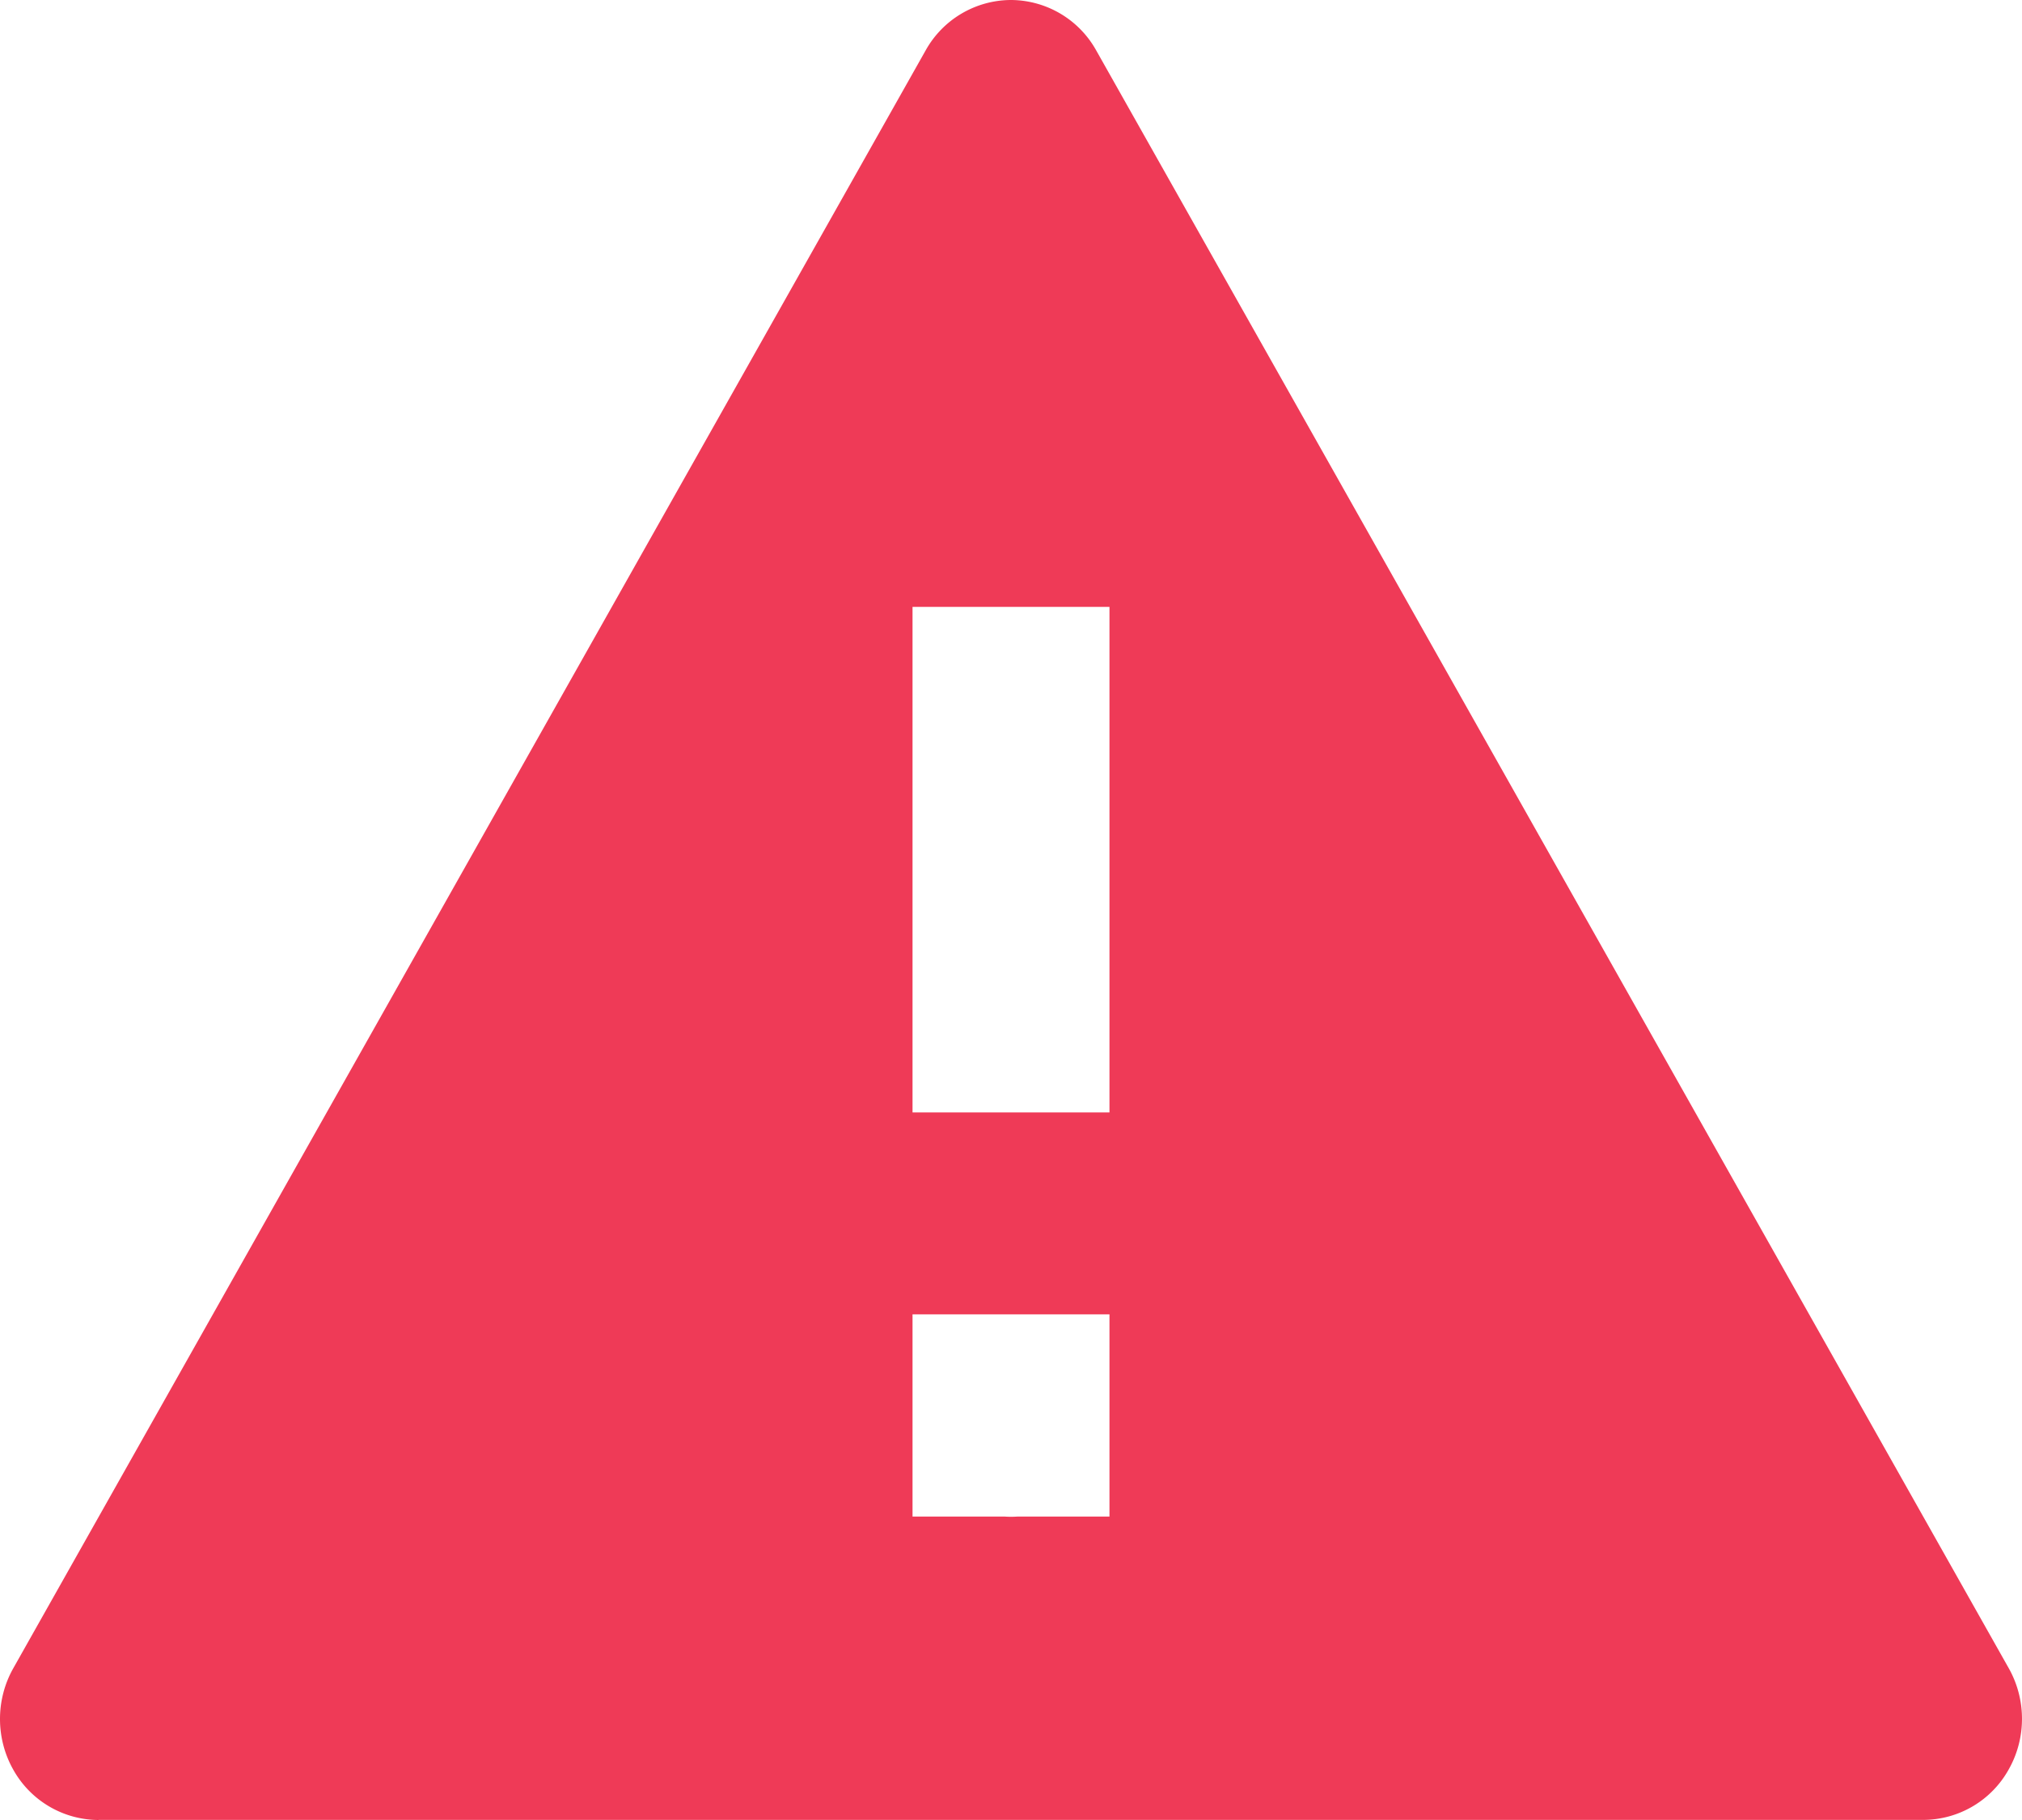 <svg width="20" height="18" xmlns="http://www.w3.org/2000/svg">
    <path d="M.974 18a.97.97 0 0 1-.844-.5c-.174-.31-.173-.691.001-1L9.156.498A.97.97 0 0 1 10 0a.97.97 0 0 1 .843.499l9.026 16c.174.309.175.69 0 1a.97.97 0 0 1-.844.5H.975L.974 18zm10-3.001h-.91a.942.942 0 0 1-.127 0h-.911v-2h1.948v2zm0-3.997H9.026v-5h1.948v5z" fill="#EF3A57" fill-rule="evenodd"/>
</svg>
